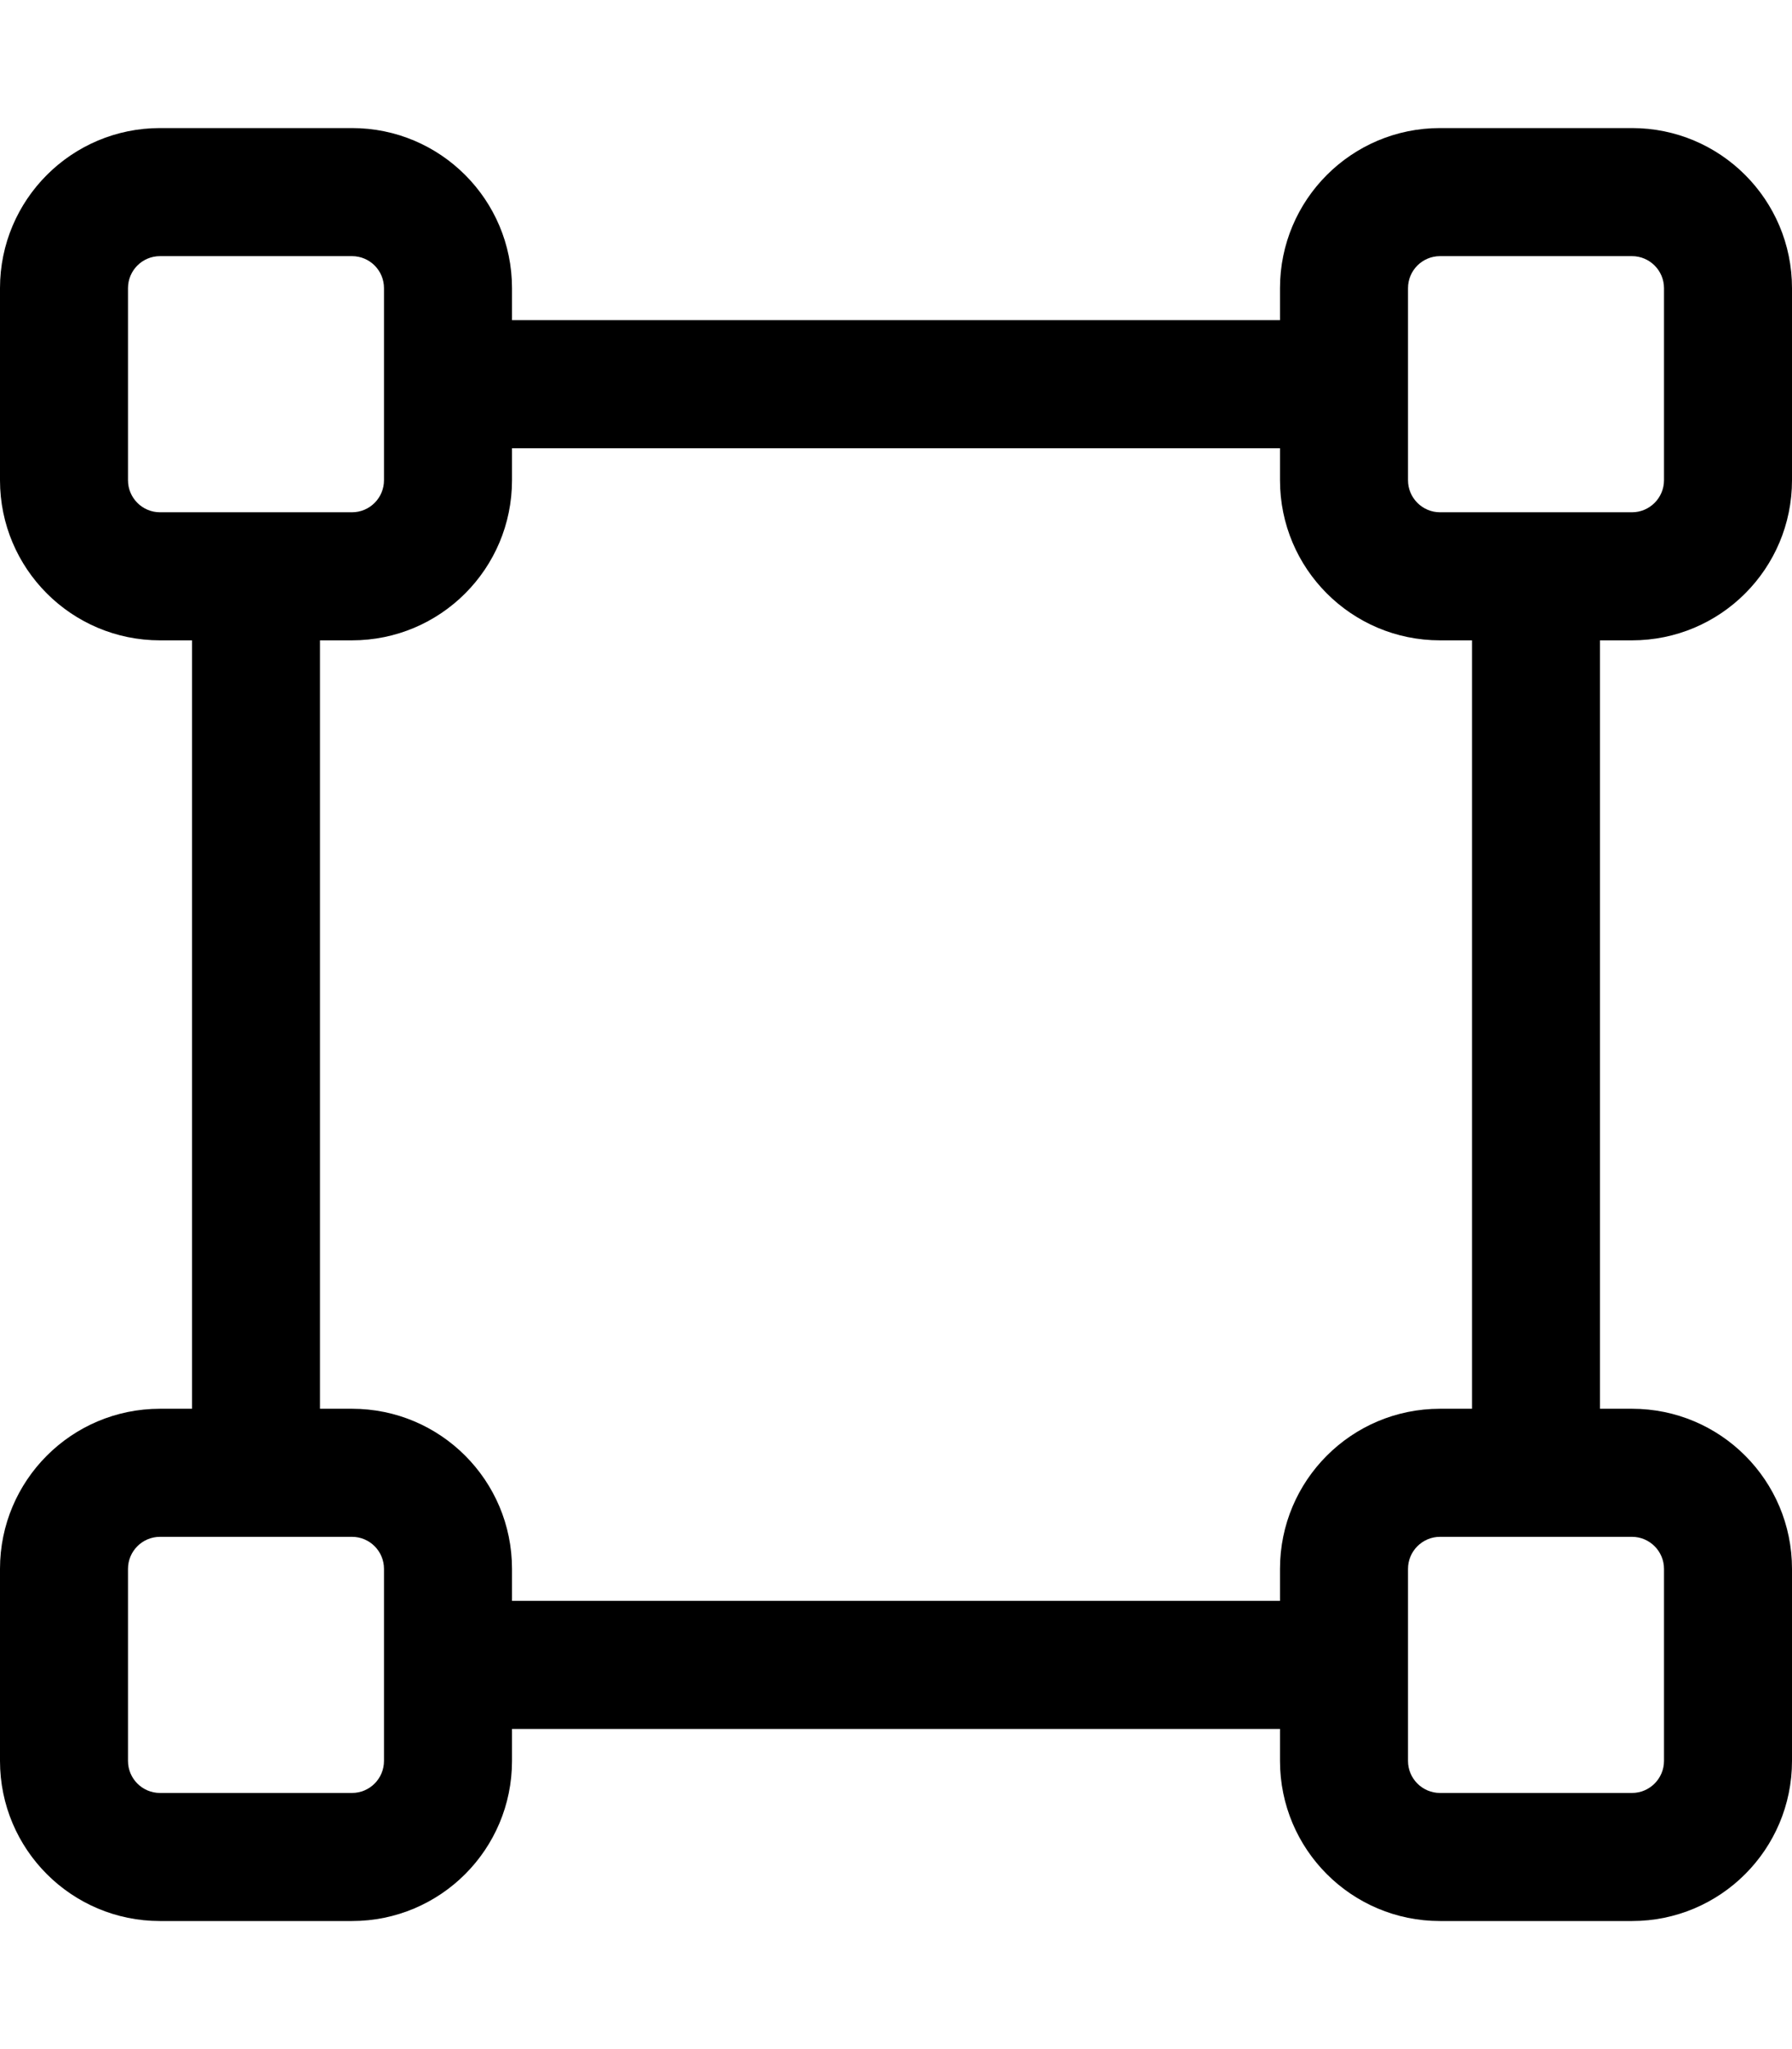 <svg xmlns="http://www.w3.org/2000/svg" viewBox="0 0 448 512"><!--! Font Awesome Pro 6.1.2 by @fontawesome - https://fontawesome.com License - https://fontawesome.com/license (Commercial License) Copyright 2022 Fonticons, Inc. --><path d="M408 32C430.1 32 448 49.91 448 72V120C448 142.1 430.1 160 408 160H400V352H408C430.1 352 448 369.9 448 392V440C448 462.1 430.1 480 408 480H360C337.9 480 320 462.1 320 440V432H128V440C128 462.1 110.1 480 88 480H40C17.91 480 0 462.1 0 440V392C0 369.9 17.91 352 40 352H48V160H40C17.91 160 0 142.1 0 120V72C0 49.91 17.91 32 40 32H88C110.1 32 128 49.91 128 72V80H320V72C320 49.91 337.9 32 360 32H408zM408 64H360C355.6 64 352 67.58 352 72V120C352 124.4 355.6 128 360 128H408C412.4 128 416 124.4 416 120V72C416 67.58 412.4 64 408 64zM80 352H88C110.1 352 128 369.9 128 392V400H320V392C320 369.9 337.9 352 360 352H368V160H360C337.9 160 320 142.1 320 120V112H128V120C128 142.1 110.1 160 88 160H80V352zM32 392V440C32 444.4 35.58 448 40 448H88C92.42 448 96 444.4 96 440V392C96 387.6 92.42 384 88 384H40C35.58 384 32 387.6 32 392zM352 392V440C352 444.4 355.6 448 360 448H408C412.4 448 416 444.4 416 440V392C416 387.6 412.4 384 408 384H360C355.6 384 352 387.6 352 392zM32 72V120C32 124.4 35.58 128 40 128H88C92.42 128 96 124.4 96 120V72C96 67.58 92.42 64 88 64H40C35.58 64 32 67.58 32 72z"/></svg>